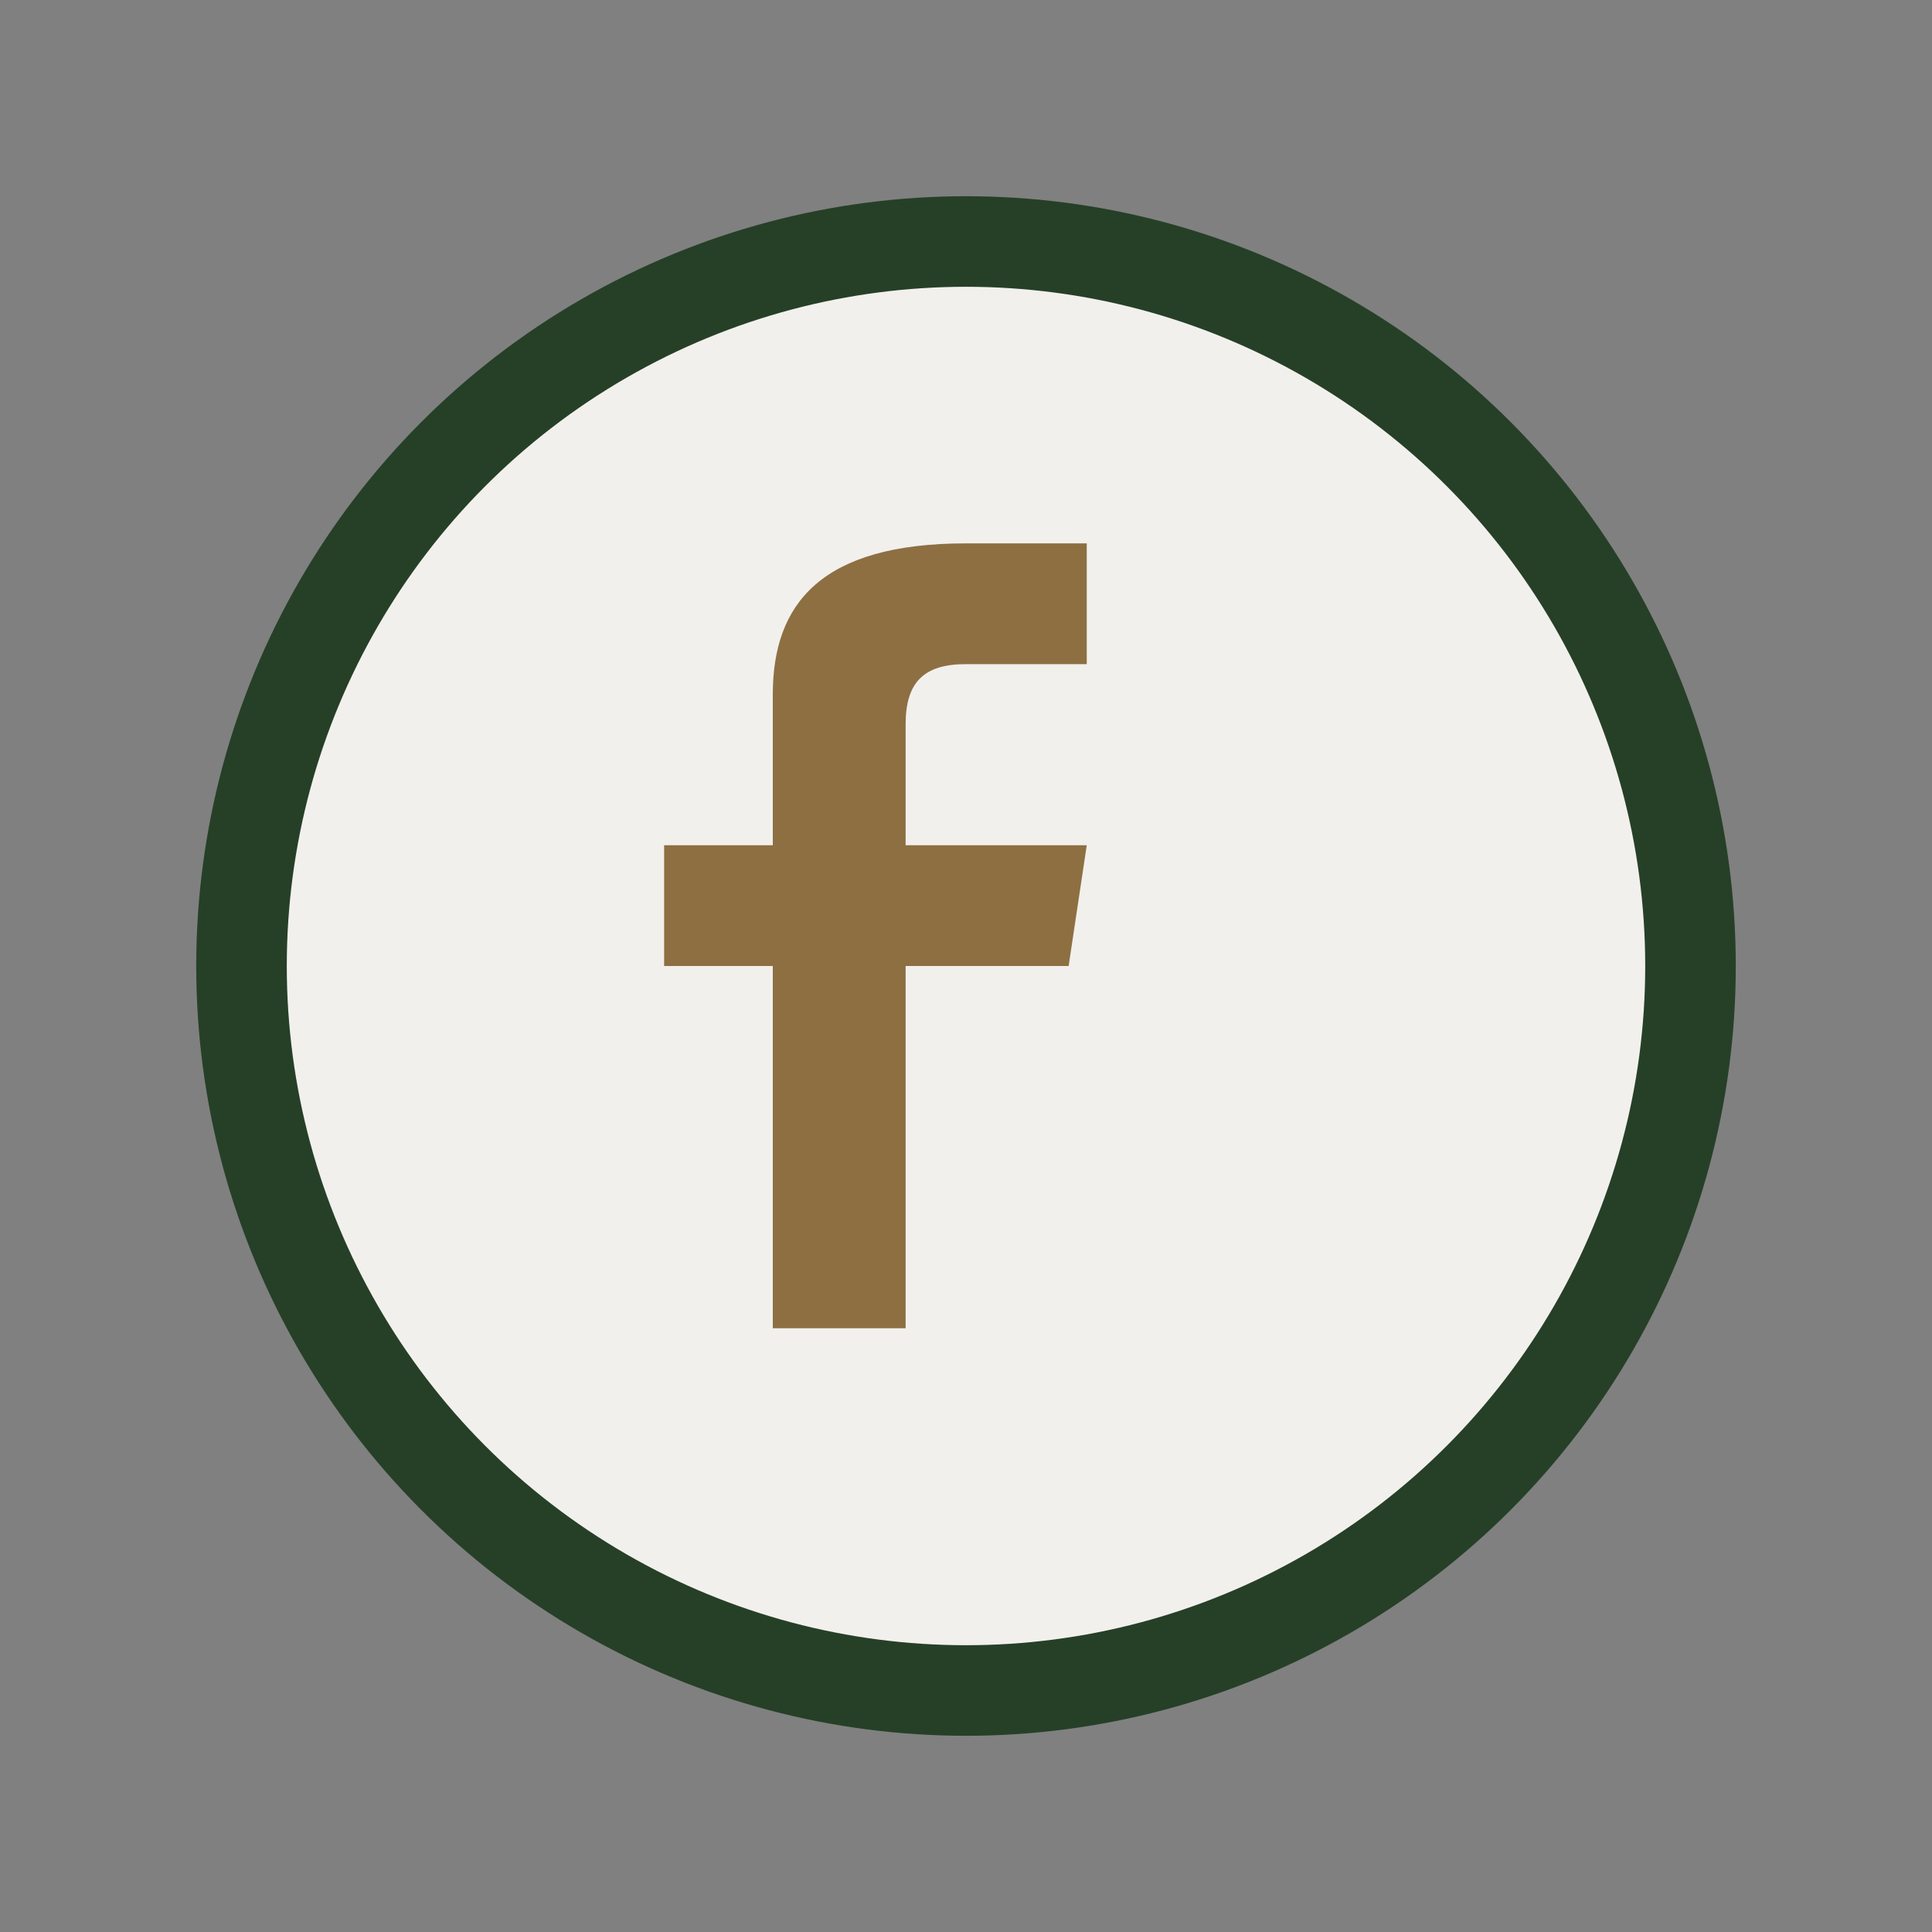 <?xml version="1.0" encoding="UTF-8"?>
<svg xmlns="http://www.w3.org/2000/svg" width="32" height="32" viewBox="0 0 32 32"><rect x="0" y="0" width="32" height="32" fill="#808080" stroke="none"/><circle cx="16" cy="16" r="12" fill="#F2F0EC" stroke="#264028" stroke-width="1.5"/><path d="M18 11h-2c-.7 0-1 .3-1 1v2h3l-.3 2h-2.7v6h-2.2v-6H11v-2h1.8v-2.5C12.8 10 13.6 9 16 9h2v2z" fill="#8D6F42"/></svg>